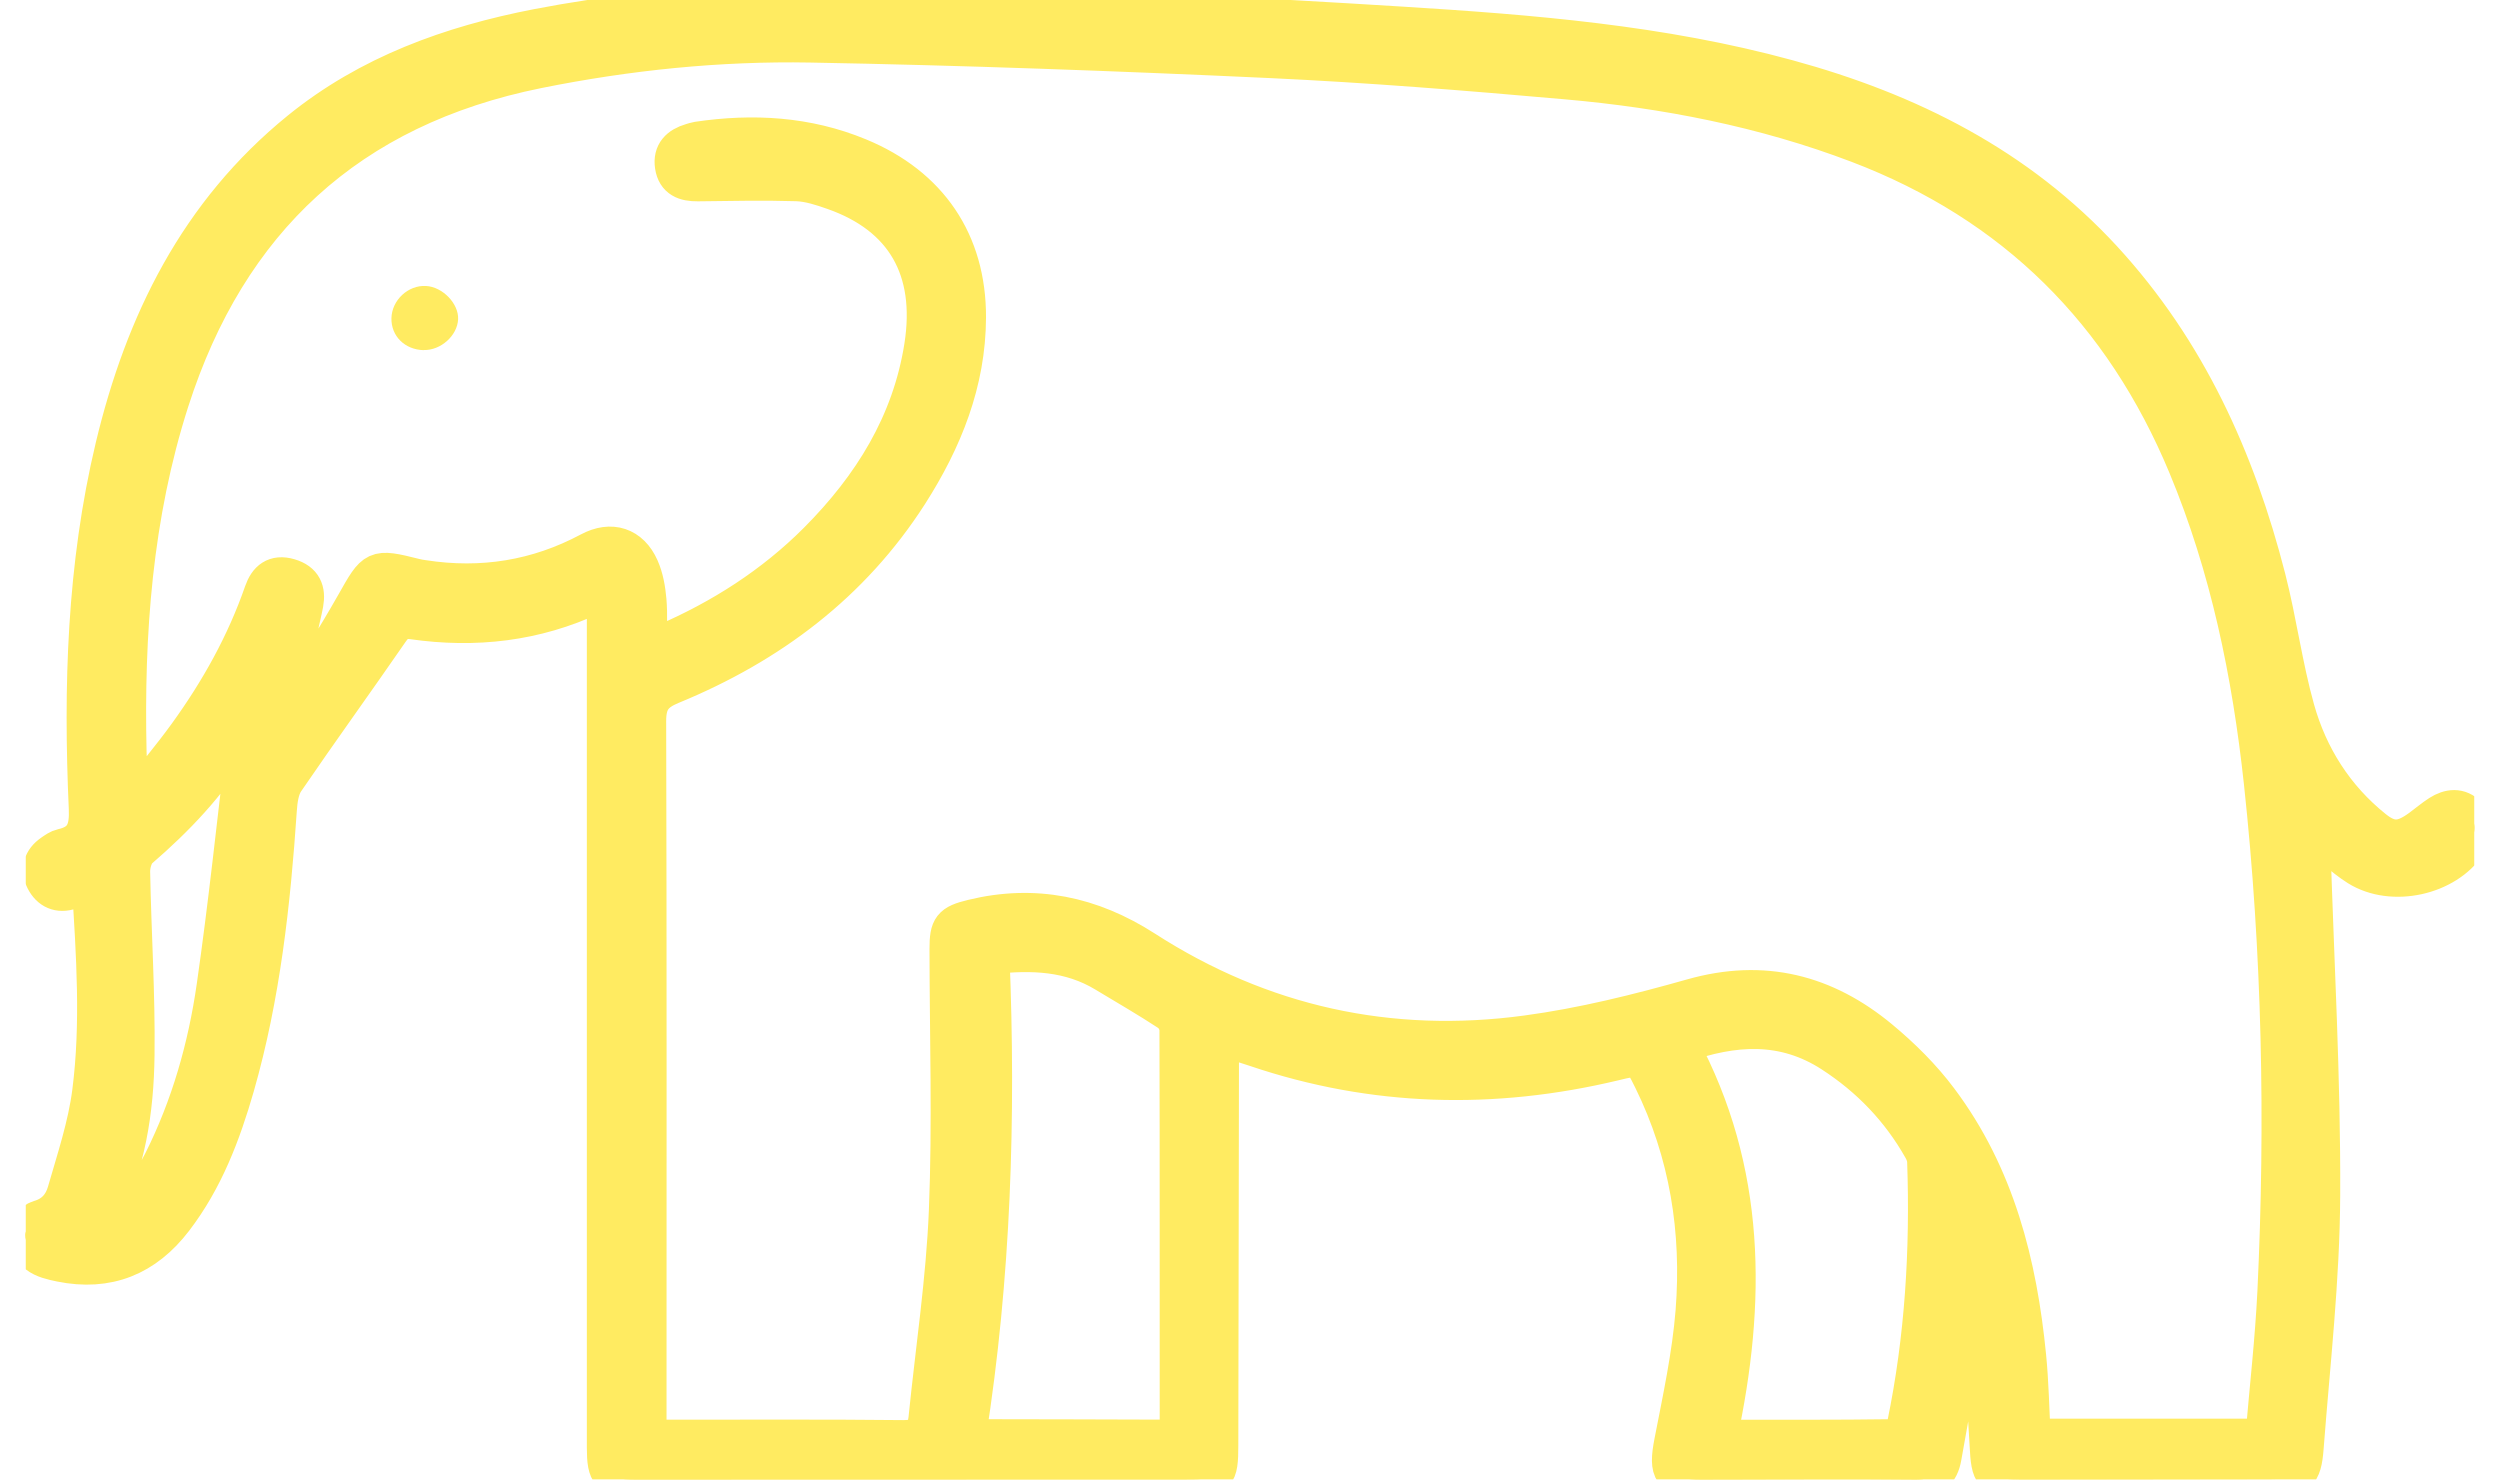 <svg width="49" height="29" viewBox="0 0 49 29" fill="none" xmlns="http://www.w3.org/2000/svg">
<g clip-path="url(#clip0_267_1386)">
<mask id="path-1-outside-1_267_1386" maskUnits="userSpaceOnUse" x="-0.506" y="-1" width="50" height="31" fill="black">
<rect fill="white" x="-0.506" y="-1" width="50" height="31"/>
<path d="M38.609 25.118C38.544 25.655 38.49 26.192 38.41 26.726C38.318 27.34 38.205 27.951 38.096 28.562C38.043 28.864 37.885 29.004 37.543 29C36.143 28.984 34.741 29 33.339 29C32.742 29 32.656 28.857 32.772 28.262C32.937 27.413 33.122 26.562 33.191 25.703C33.314 24.13 33.073 22.602 32.367 21.168C32.138 20.704 32.135 20.714 31.633 20.835C29.266 21.4 26.924 21.343 24.611 20.561C24.431 20.5 24.25 20.444 24.067 20.39C24.037 20.381 24.001 20.394 23.934 20.4C23.934 20.521 23.934 20.642 23.934 20.761C23.93 23.283 23.925 25.805 23.921 28.325C23.921 28.947 23.873 28.997 23.257 28.997C19.658 28.998 16.061 29 12.462 29C11.935 29 11.852 28.912 11.852 28.371C11.852 22.972 11.852 17.573 11.852 12.175C11.852 12.01 11.852 11.845 11.852 11.653C11.753 11.669 11.684 11.666 11.629 11.693C10.5 12.223 9.312 12.357 8.087 12.181C7.87 12.15 7.775 12.219 7.659 12.385C6.983 13.365 6.284 14.33 5.612 15.314C5.509 15.464 5.481 15.684 5.468 15.875C5.344 17.706 5.144 19.525 4.637 21.296C4.369 22.228 4.027 23.13 3.427 23.913C2.858 24.657 2.116 24.964 1.185 24.774C1.023 24.741 0.842 24.7 0.719 24.603C0.604 24.513 0.491 24.341 0.494 24.205C0.496 24.09 0.643 23.909 0.759 23.877C1.05 23.797 1.206 23.601 1.276 23.358C1.462 22.711 1.68 22.062 1.765 21.399C1.936 20.063 1.844 18.719 1.758 17.341C1.61 17.394 1.502 17.435 1.39 17.473C1.15 17.556 0.962 17.466 0.855 17.257C0.747 17.043 0.805 16.844 1.01 16.704C1.074 16.66 1.142 16.61 1.215 16.594C1.633 16.501 1.716 16.253 1.698 15.843C1.591 13.462 1.661 11.089 2.218 8.756C2.8 6.321 3.867 4.155 5.863 2.535C7.223 1.432 8.827 0.854 10.529 0.524C13.281 -0.007 16.059 -0.063 18.84 0.047C21.718 0.16 24.594 0.299 27.469 0.479C30.019 0.638 32.563 0.84 35.044 1.519C37.427 2.17 39.556 3.238 41.242 5.07C42.89 6.863 43.856 9.006 44.451 11.331C44.668 12.179 44.781 13.056 45.017 13.898C45.276 14.82 45.783 15.622 46.544 16.231C46.866 16.489 47.092 16.46 47.428 16.214C47.555 16.121 47.673 16.019 47.804 15.935C48.002 15.809 48.209 15.785 48.386 15.966C48.567 16.152 48.51 16.351 48.386 16.544C47.959 17.196 46.887 17.442 46.202 17.012C45.894 16.819 45.636 16.55 45.326 16.292C45.326 16.373 45.325 16.452 45.326 16.53C45.396 18.828 45.529 21.125 45.518 23.423C45.511 25.073 45.32 26.724 45.194 28.372C45.153 28.92 45.048 28.991 44.5 28.991C42.875 28.994 41.249 28.997 39.624 28.998C39.025 28.998 38.985 28.931 38.954 28.319C38.906 27.368 38.825 26.416 38.75 25.466C38.741 25.348 38.695 25.233 38.667 25.117C38.649 25.117 38.63 25.117 38.612 25.118H38.609ZM12.719 12.68C12.866 12.633 12.94 12.614 13.01 12.584C14.131 12.101 15.145 11.453 16.006 10.59C17.068 9.523 17.837 8.292 18.073 6.783C18.307 5.287 17.707 4.248 16.334 3.765C16.104 3.684 15.858 3.603 15.619 3.594C14.972 3.574 14.324 3.588 13.676 3.596C13.422 3.599 13.227 3.528 13.186 3.254C13.146 2.986 13.299 2.841 13.542 2.769C13.585 2.756 13.629 2.741 13.672 2.734C14.755 2.573 15.818 2.632 16.841 3.055C18.228 3.628 18.98 4.739 18.976 6.221C18.971 7.496 18.513 8.63 17.837 9.688C16.704 11.456 15.099 12.659 13.168 13.453C12.83 13.592 12.707 13.758 12.707 14.131C12.72 18.696 12.714 23.262 12.714 27.827C12.714 27.933 12.728 28.041 12.737 28.176C12.877 28.176 12.986 28.176 13.097 28.176C14.632 28.176 16.168 28.168 17.703 28.184C18.008 28.187 18.128 28.081 18.156 27.802C18.293 26.444 18.501 25.089 18.556 23.728C18.625 22.02 18.57 20.309 18.568 18.599C18.568 18.164 18.631 18.082 19.053 17.979C20.278 17.68 21.394 17.915 22.449 18.594C24.73 20.063 27.239 20.615 29.923 20.251C31.016 20.104 32.1 19.834 33.163 19.533C34.566 19.135 35.78 19.45 36.862 20.347C37.289 20.701 37.692 21.101 38.022 21.542C39.141 23.032 39.577 24.769 39.755 26.584C39.806 27.1 39.815 27.62 39.843 28.156H44.36C44.442 27.195 44.549 26.257 44.595 25.317C44.754 21.984 44.687 18.653 44.329 15.334C44.099 13.209 43.672 11.123 42.845 9.136C41.598 6.14 39.487 4.014 36.413 2.844C34.567 2.142 32.648 1.769 30.689 1.597C28.758 1.426 26.824 1.27 24.889 1.18C21.889 1.041 18.888 0.931 15.885 0.876C14.092 0.844 12.307 1.027 10.541 1.383C6.841 2.131 4.488 4.334 3.356 7.864C2.638 10.104 2.47 12.412 2.523 14.744C2.531 15.034 2.553 15.324 2.568 15.613C2.6 15.623 2.632 15.633 2.664 15.644C2.994 15.227 3.339 14.819 3.65 14.389C4.273 13.528 4.787 12.608 5.136 11.602C5.223 11.353 5.382 11.211 5.676 11.298C5.961 11.382 6.036 11.574 5.988 11.836C5.958 11.999 5.914 12.16 5.883 12.323C5.783 12.838 5.686 13.352 5.588 13.866C5.619 13.877 5.651 13.889 5.682 13.901C6.101 13.212 6.538 12.531 6.935 11.83C7.342 11.111 7.336 11.096 8.132 11.295C8.185 11.309 8.242 11.319 8.297 11.326C9.441 11.503 10.525 11.331 11.549 10.784C11.979 10.554 12.371 10.681 12.567 11.123C12.655 11.32 12.694 11.549 12.713 11.765C12.737 12.049 12.719 12.338 12.719 12.675V12.68ZM19.436 18.744C19.564 21.901 19.465 25.029 18.977 28.135C19.039 28.151 19.072 28.166 19.103 28.166C20.348 28.169 21.592 28.169 22.836 28.175C23.034 28.175 23.08 28.085 23.08 27.908C23.078 25.332 23.083 22.754 23.075 20.178C23.075 20.07 22.994 19.921 22.904 19.863C22.494 19.593 22.067 19.348 21.647 19.094C20.97 18.686 20.235 18.655 19.438 18.744H19.436ZM33.699 28.176C34.861 28.176 35.981 28.182 37.099 28.166C37.182 28.166 37.316 28.022 37.335 27.926C37.687 26.223 37.79 24.498 37.73 22.763C37.727 22.679 37.693 22.591 37.65 22.517C37.221 21.758 36.633 21.145 35.898 20.668C34.957 20.057 33.98 20.122 32.951 20.489C34.268 22.943 34.27 25.515 33.698 28.176H33.699ZM4.794 14.527C4.75 14.518 4.704 14.511 4.659 14.502C4.635 14.523 4.606 14.539 4.591 14.565C4.102 15.374 3.46 16.047 2.746 16.663C2.645 16.751 2.59 16.947 2.593 17.09C2.615 18.286 2.694 19.484 2.679 20.679C2.666 21.769 2.502 22.846 1.988 23.837C1.973 23.866 1.986 23.912 1.986 23.974C2.578 23.728 2.904 23.273 3.162 22.759C3.705 21.676 4.032 20.522 4.203 19.335C4.433 17.737 4.6 16.13 4.793 14.526L4.794 14.527Z"/>
</mask>
<path d="M38.609 25.118C38.544 25.655 38.49 26.192 38.41 26.726C38.318 27.34 38.205 27.951 38.096 28.562C38.043 28.864 37.885 29.004 37.543 29C36.143 28.984 34.741 29 33.339 29C32.742 29 32.656 28.857 32.772 28.262C32.937 27.413 33.122 26.562 33.191 25.703C33.314 24.13 33.073 22.602 32.367 21.168C32.138 20.704 32.135 20.714 31.633 20.835C29.266 21.4 26.924 21.343 24.611 20.561C24.431 20.5 24.25 20.444 24.067 20.39C24.037 20.381 24.001 20.394 23.934 20.4C23.934 20.521 23.934 20.642 23.934 20.761C23.93 23.283 23.925 25.805 23.921 28.325C23.921 28.947 23.873 28.997 23.257 28.997C19.658 28.998 16.061 29 12.462 29C11.935 29 11.852 28.912 11.852 28.371C11.852 22.972 11.852 17.573 11.852 12.175C11.852 12.01 11.852 11.845 11.852 11.653C11.753 11.669 11.684 11.666 11.629 11.693C10.5 12.223 9.312 12.357 8.087 12.181C7.87 12.15 7.775 12.219 7.659 12.385C6.983 13.365 6.284 14.33 5.612 15.314C5.509 15.464 5.481 15.684 5.468 15.875C5.344 17.706 5.144 19.525 4.637 21.296C4.369 22.228 4.027 23.13 3.427 23.913C2.858 24.657 2.116 24.964 1.185 24.774C1.023 24.741 0.842 24.7 0.719 24.603C0.604 24.513 0.491 24.341 0.494 24.205C0.496 24.09 0.643 23.909 0.759 23.877C1.05 23.797 1.206 23.601 1.276 23.358C1.462 22.711 1.68 22.062 1.765 21.399C1.936 20.063 1.844 18.719 1.758 17.341C1.61 17.394 1.502 17.435 1.39 17.473C1.15 17.556 0.962 17.466 0.855 17.257C0.747 17.043 0.805 16.844 1.01 16.704C1.074 16.66 1.142 16.61 1.215 16.594C1.633 16.501 1.716 16.253 1.698 15.843C1.591 13.462 1.661 11.089 2.218 8.756C2.8 6.321 3.867 4.155 5.863 2.535C7.223 1.432 8.827 0.854 10.529 0.524C13.281 -0.007 16.059 -0.063 18.84 0.047C21.718 0.16 24.594 0.299 27.469 0.479C30.019 0.638 32.563 0.84 35.044 1.519C37.427 2.17 39.556 3.238 41.242 5.07C42.89 6.863 43.856 9.006 44.451 11.331C44.668 12.179 44.781 13.056 45.017 13.898C45.276 14.82 45.783 15.622 46.544 16.231C46.866 16.489 47.092 16.46 47.428 16.214C47.555 16.121 47.673 16.019 47.804 15.935C48.002 15.809 48.209 15.785 48.386 15.966C48.567 16.152 48.51 16.351 48.386 16.544C47.959 17.196 46.887 17.442 46.202 17.012C45.894 16.819 45.636 16.55 45.326 16.292C45.326 16.373 45.325 16.452 45.326 16.53C45.396 18.828 45.529 21.125 45.518 23.423C45.511 25.073 45.32 26.724 45.194 28.372C45.153 28.92 45.048 28.991 44.5 28.991C42.875 28.994 41.249 28.997 39.624 28.998C39.025 28.998 38.985 28.931 38.954 28.319C38.906 27.368 38.825 26.416 38.75 25.466C38.741 25.348 38.695 25.233 38.667 25.117C38.649 25.117 38.63 25.117 38.612 25.118H38.609ZM12.719 12.68C12.866 12.633 12.94 12.614 13.01 12.584C14.131 12.101 15.145 11.453 16.006 10.59C17.068 9.523 17.837 8.292 18.073 6.783C18.307 5.287 17.707 4.248 16.334 3.765C16.104 3.684 15.858 3.603 15.619 3.594C14.972 3.574 14.324 3.588 13.676 3.596C13.422 3.599 13.227 3.528 13.186 3.254C13.146 2.986 13.299 2.841 13.542 2.769C13.585 2.756 13.629 2.741 13.672 2.734C14.755 2.573 15.818 2.632 16.841 3.055C18.228 3.628 18.98 4.739 18.976 6.221C18.971 7.496 18.513 8.63 17.837 9.688C16.704 11.456 15.099 12.659 13.168 13.453C12.83 13.592 12.707 13.758 12.707 14.131C12.72 18.696 12.714 23.262 12.714 27.827C12.714 27.933 12.728 28.041 12.737 28.176C12.877 28.176 12.986 28.176 13.097 28.176C14.632 28.176 16.168 28.168 17.703 28.184C18.008 28.187 18.128 28.081 18.156 27.802C18.293 26.444 18.501 25.089 18.556 23.728C18.625 22.02 18.57 20.309 18.568 18.599C18.568 18.164 18.631 18.082 19.053 17.979C20.278 17.68 21.394 17.915 22.449 18.594C24.73 20.063 27.239 20.615 29.923 20.251C31.016 20.104 32.1 19.834 33.163 19.533C34.566 19.135 35.78 19.45 36.862 20.347C37.289 20.701 37.692 21.101 38.022 21.542C39.141 23.032 39.577 24.769 39.755 26.584C39.806 27.1 39.815 27.62 39.843 28.156H44.36C44.442 27.195 44.549 26.257 44.595 25.317C44.754 21.984 44.687 18.653 44.329 15.334C44.099 13.209 43.672 11.123 42.845 9.136C41.598 6.14 39.487 4.014 36.413 2.844C34.567 2.142 32.648 1.769 30.689 1.597C28.758 1.426 26.824 1.27 24.889 1.18C21.889 1.041 18.888 0.931 15.885 0.876C14.092 0.844 12.307 1.027 10.541 1.383C6.841 2.131 4.488 4.334 3.356 7.864C2.638 10.104 2.47 12.412 2.523 14.744C2.531 15.034 2.553 15.324 2.568 15.613C2.6 15.623 2.632 15.633 2.664 15.644C2.994 15.227 3.339 14.819 3.65 14.389C4.273 13.528 4.787 12.608 5.136 11.602C5.223 11.353 5.382 11.211 5.676 11.298C5.961 11.382 6.036 11.574 5.988 11.836C5.958 11.999 5.914 12.16 5.883 12.323C5.783 12.838 5.686 13.352 5.588 13.866C5.619 13.877 5.651 13.889 5.682 13.901C6.101 13.212 6.538 12.531 6.935 11.83C7.342 11.111 7.336 11.096 8.132 11.295C8.185 11.309 8.242 11.319 8.297 11.326C9.441 11.503 10.525 11.331 11.549 10.784C11.979 10.554 12.371 10.681 12.567 11.123C12.655 11.32 12.694 11.549 12.713 11.765C12.737 12.049 12.719 12.338 12.719 12.675V12.68ZM19.436 18.744C19.564 21.901 19.465 25.029 18.977 28.135C19.039 28.151 19.072 28.166 19.103 28.166C20.348 28.169 21.592 28.169 22.836 28.175C23.034 28.175 23.08 28.085 23.08 27.908C23.078 25.332 23.083 22.754 23.075 20.178C23.075 20.07 22.994 19.921 22.904 19.863C22.494 19.593 22.067 19.348 21.647 19.094C20.97 18.686 20.235 18.655 19.438 18.744H19.436ZM33.699 28.176C34.861 28.176 35.981 28.182 37.099 28.166C37.182 28.166 37.316 28.022 37.335 27.926C37.687 26.223 37.79 24.498 37.73 22.763C37.727 22.679 37.693 22.591 37.65 22.517C37.221 21.758 36.633 21.145 35.898 20.668C34.957 20.057 33.98 20.122 32.951 20.489C34.268 22.943 34.27 25.515 33.698 28.176H33.699ZM4.794 14.527C4.75 14.518 4.704 14.511 4.659 14.502C4.635 14.523 4.606 14.539 4.591 14.565C4.102 15.374 3.46 16.047 2.746 16.663C2.645 16.751 2.59 16.947 2.593 17.09C2.615 18.286 2.694 19.484 2.679 20.679C2.666 21.769 2.502 22.846 1.988 23.837C1.973 23.866 1.986 23.912 1.986 23.974C2.578 23.728 2.904 23.273 3.162 22.759C3.705 21.676 4.032 20.522 4.203 19.335C4.433 17.737 4.6 16.13 4.793 14.526L4.794 14.527Z" fill="#FFEB61"/>
<path d="M38.609 25.118C38.544 25.655 38.49 26.192 38.41 26.726C38.318 27.34 38.205 27.951 38.096 28.562C38.043 28.864 37.885 29.004 37.543 29C36.143 28.984 34.741 29 33.339 29C32.742 29 32.656 28.857 32.772 28.262C32.937 27.413 33.122 26.562 33.191 25.703C33.314 24.13 33.073 22.602 32.367 21.168C32.138 20.704 32.135 20.714 31.633 20.835C29.266 21.4 26.924 21.343 24.611 20.561C24.431 20.5 24.25 20.444 24.067 20.39C24.037 20.381 24.001 20.394 23.934 20.4C23.934 20.521 23.934 20.642 23.934 20.761C23.93 23.283 23.925 25.805 23.921 28.325C23.921 28.947 23.873 28.997 23.257 28.997C19.658 28.998 16.061 29 12.462 29C11.935 29 11.852 28.912 11.852 28.371C11.852 22.972 11.852 17.573 11.852 12.175C11.852 12.01 11.852 11.845 11.852 11.653C11.753 11.669 11.684 11.666 11.629 11.693C10.5 12.223 9.312 12.357 8.087 12.181C7.87 12.15 7.775 12.219 7.659 12.385C6.983 13.365 6.284 14.33 5.612 15.314C5.509 15.464 5.481 15.684 5.468 15.875C5.344 17.706 5.144 19.525 4.637 21.296C4.369 22.228 4.027 23.13 3.427 23.913C2.858 24.657 2.116 24.964 1.185 24.774C1.023 24.741 0.842 24.7 0.719 24.603C0.604 24.513 0.491 24.341 0.494 24.205C0.496 24.09 0.643 23.909 0.759 23.877C1.05 23.797 1.206 23.601 1.276 23.358C1.462 22.711 1.68 22.062 1.765 21.399C1.936 20.063 1.844 18.719 1.758 17.341C1.61 17.394 1.502 17.435 1.39 17.473C1.15 17.556 0.962 17.466 0.855 17.257C0.747 17.043 0.805 16.844 1.01 16.704C1.074 16.66 1.142 16.61 1.215 16.594C1.633 16.501 1.716 16.253 1.698 15.843C1.591 13.462 1.661 11.089 2.218 8.756C2.8 6.321 3.867 4.155 5.863 2.535C7.223 1.432 8.827 0.854 10.529 0.524C13.281 -0.007 16.059 -0.063 18.84 0.047C21.718 0.16 24.594 0.299 27.469 0.479C30.019 0.638 32.563 0.84 35.044 1.519C37.427 2.17 39.556 3.238 41.242 5.07C42.89 6.863 43.856 9.006 44.451 11.331C44.668 12.179 44.781 13.056 45.017 13.898C45.276 14.82 45.783 15.622 46.544 16.231C46.866 16.489 47.092 16.46 47.428 16.214C47.555 16.121 47.673 16.019 47.804 15.935C48.002 15.809 48.209 15.785 48.386 15.966C48.567 16.152 48.51 16.351 48.386 16.544C47.959 17.196 46.887 17.442 46.202 17.012C45.894 16.819 45.636 16.55 45.326 16.292C45.326 16.373 45.325 16.452 45.326 16.53C45.396 18.828 45.529 21.125 45.518 23.423C45.511 25.073 45.32 26.724 45.194 28.372C45.153 28.92 45.048 28.991 44.5 28.991C42.875 28.994 41.249 28.997 39.624 28.998C39.025 28.998 38.985 28.931 38.954 28.319C38.906 27.368 38.825 26.416 38.75 25.466C38.741 25.348 38.695 25.233 38.667 25.117C38.649 25.117 38.63 25.117 38.612 25.118H38.609ZM12.719 12.68C12.866 12.633 12.94 12.614 13.01 12.584C14.131 12.101 15.145 11.453 16.006 10.59C17.068 9.523 17.837 8.292 18.073 6.783C18.307 5.287 17.707 4.248 16.334 3.765C16.104 3.684 15.858 3.603 15.619 3.594C14.972 3.574 14.324 3.588 13.676 3.596C13.422 3.599 13.227 3.528 13.186 3.254C13.146 2.986 13.299 2.841 13.542 2.769C13.585 2.756 13.629 2.741 13.672 2.734C14.755 2.573 15.818 2.632 16.841 3.055C18.228 3.628 18.98 4.739 18.976 6.221C18.971 7.496 18.513 8.63 17.837 9.688C16.704 11.456 15.099 12.659 13.168 13.453C12.83 13.592 12.707 13.758 12.707 14.131C12.72 18.696 12.714 23.262 12.714 27.827C12.714 27.933 12.728 28.041 12.737 28.176C12.877 28.176 12.986 28.176 13.097 28.176C14.632 28.176 16.168 28.168 17.703 28.184C18.008 28.187 18.128 28.081 18.156 27.802C18.293 26.444 18.501 25.089 18.556 23.728C18.625 22.02 18.57 20.309 18.568 18.599C18.568 18.164 18.631 18.082 19.053 17.979C20.278 17.68 21.394 17.915 22.449 18.594C24.73 20.063 27.239 20.615 29.923 20.251C31.016 20.104 32.1 19.834 33.163 19.533C34.566 19.135 35.78 19.45 36.862 20.347C37.289 20.701 37.692 21.101 38.022 21.542C39.141 23.032 39.577 24.769 39.755 26.584C39.806 27.1 39.815 27.62 39.843 28.156H44.36C44.442 27.195 44.549 26.257 44.595 25.317C44.754 21.984 44.687 18.653 44.329 15.334C44.099 13.209 43.672 11.123 42.845 9.136C41.598 6.14 39.487 4.014 36.413 2.844C34.567 2.142 32.648 1.769 30.689 1.597C28.758 1.426 26.824 1.27 24.889 1.18C21.889 1.041 18.888 0.931 15.885 0.876C14.092 0.844 12.307 1.027 10.541 1.383C6.841 2.131 4.488 4.334 3.356 7.864C2.638 10.104 2.47 12.412 2.523 14.744C2.531 15.034 2.553 15.324 2.568 15.613C2.6 15.623 2.632 15.633 2.664 15.644C2.994 15.227 3.339 14.819 3.65 14.389C4.273 13.528 4.787 12.608 5.136 11.602C5.223 11.353 5.382 11.211 5.676 11.298C5.961 11.382 6.036 11.574 5.988 11.836C5.958 11.999 5.914 12.16 5.883 12.323C5.783 12.838 5.686 13.352 5.588 13.866C5.619 13.877 5.651 13.889 5.682 13.901C6.101 13.212 6.538 12.531 6.935 11.83C7.342 11.111 7.336 11.096 8.132 11.295C8.185 11.309 8.242 11.319 8.297 11.326C9.441 11.503 10.525 11.331 11.549 10.784C11.979 10.554 12.371 10.681 12.567 11.123C12.655 11.32 12.694 11.549 12.713 11.765C12.737 12.049 12.719 12.338 12.719 12.675V12.68ZM19.436 18.744C19.564 21.901 19.465 25.029 18.977 28.135C19.039 28.151 19.072 28.166 19.103 28.166C20.348 28.169 21.592 28.169 22.836 28.175C23.034 28.175 23.08 28.085 23.08 27.908C23.078 25.332 23.083 22.754 23.075 20.178C23.075 20.07 22.994 19.921 22.904 19.863C22.494 19.593 22.067 19.348 21.647 19.094C20.97 18.686 20.235 18.655 19.438 18.744H19.436ZM33.699 28.176C34.861 28.176 35.981 28.182 37.099 28.166C37.182 28.166 37.316 28.022 37.335 27.926C37.687 26.223 37.79 24.498 37.73 22.763C37.727 22.679 37.693 22.591 37.65 22.517C37.221 21.758 36.633 21.145 35.898 20.668C34.957 20.057 33.98 20.122 32.951 20.489C34.268 22.943 34.27 25.515 33.698 28.176H33.699ZM4.794 14.527C4.75 14.518 4.704 14.511 4.659 14.502C4.635 14.523 4.606 14.539 4.591 14.565C4.102 15.374 3.46 16.047 2.746 16.663C2.645 16.751 2.59 16.947 2.593 17.09C2.615 18.286 2.694 19.484 2.679 20.679C2.666 21.769 2.502 22.846 1.988 23.837C1.973 23.866 1.986 23.912 1.986 23.974C2.578 23.728 2.904 23.273 3.162 22.759C3.705 21.676 4.032 20.522 4.203 19.335C4.433 17.737 4.6 16.13 4.793 14.526L4.794 14.527Z" stroke="#FFEB61" stroke-width="0.7" mask="url(#path-1-outside-1_267_1386)"/>
<path d="M8.304 6.863C7.934 6.854 7.665 6.587 7.672 6.237C7.68 5.883 7.998 5.586 8.349 5.605C8.677 5.623 8.994 5.953 8.979 6.259C8.963 6.58 8.638 6.87 8.303 6.861L8.304 6.863Z" fill="#FFEB61"/>
</g>
<defs>
<clipPath id="clip0_267_1386">
<rect width="48" height="29" fill="white" transform="translate(0.5)"/>
</clipPath>
</defs>
</svg>
